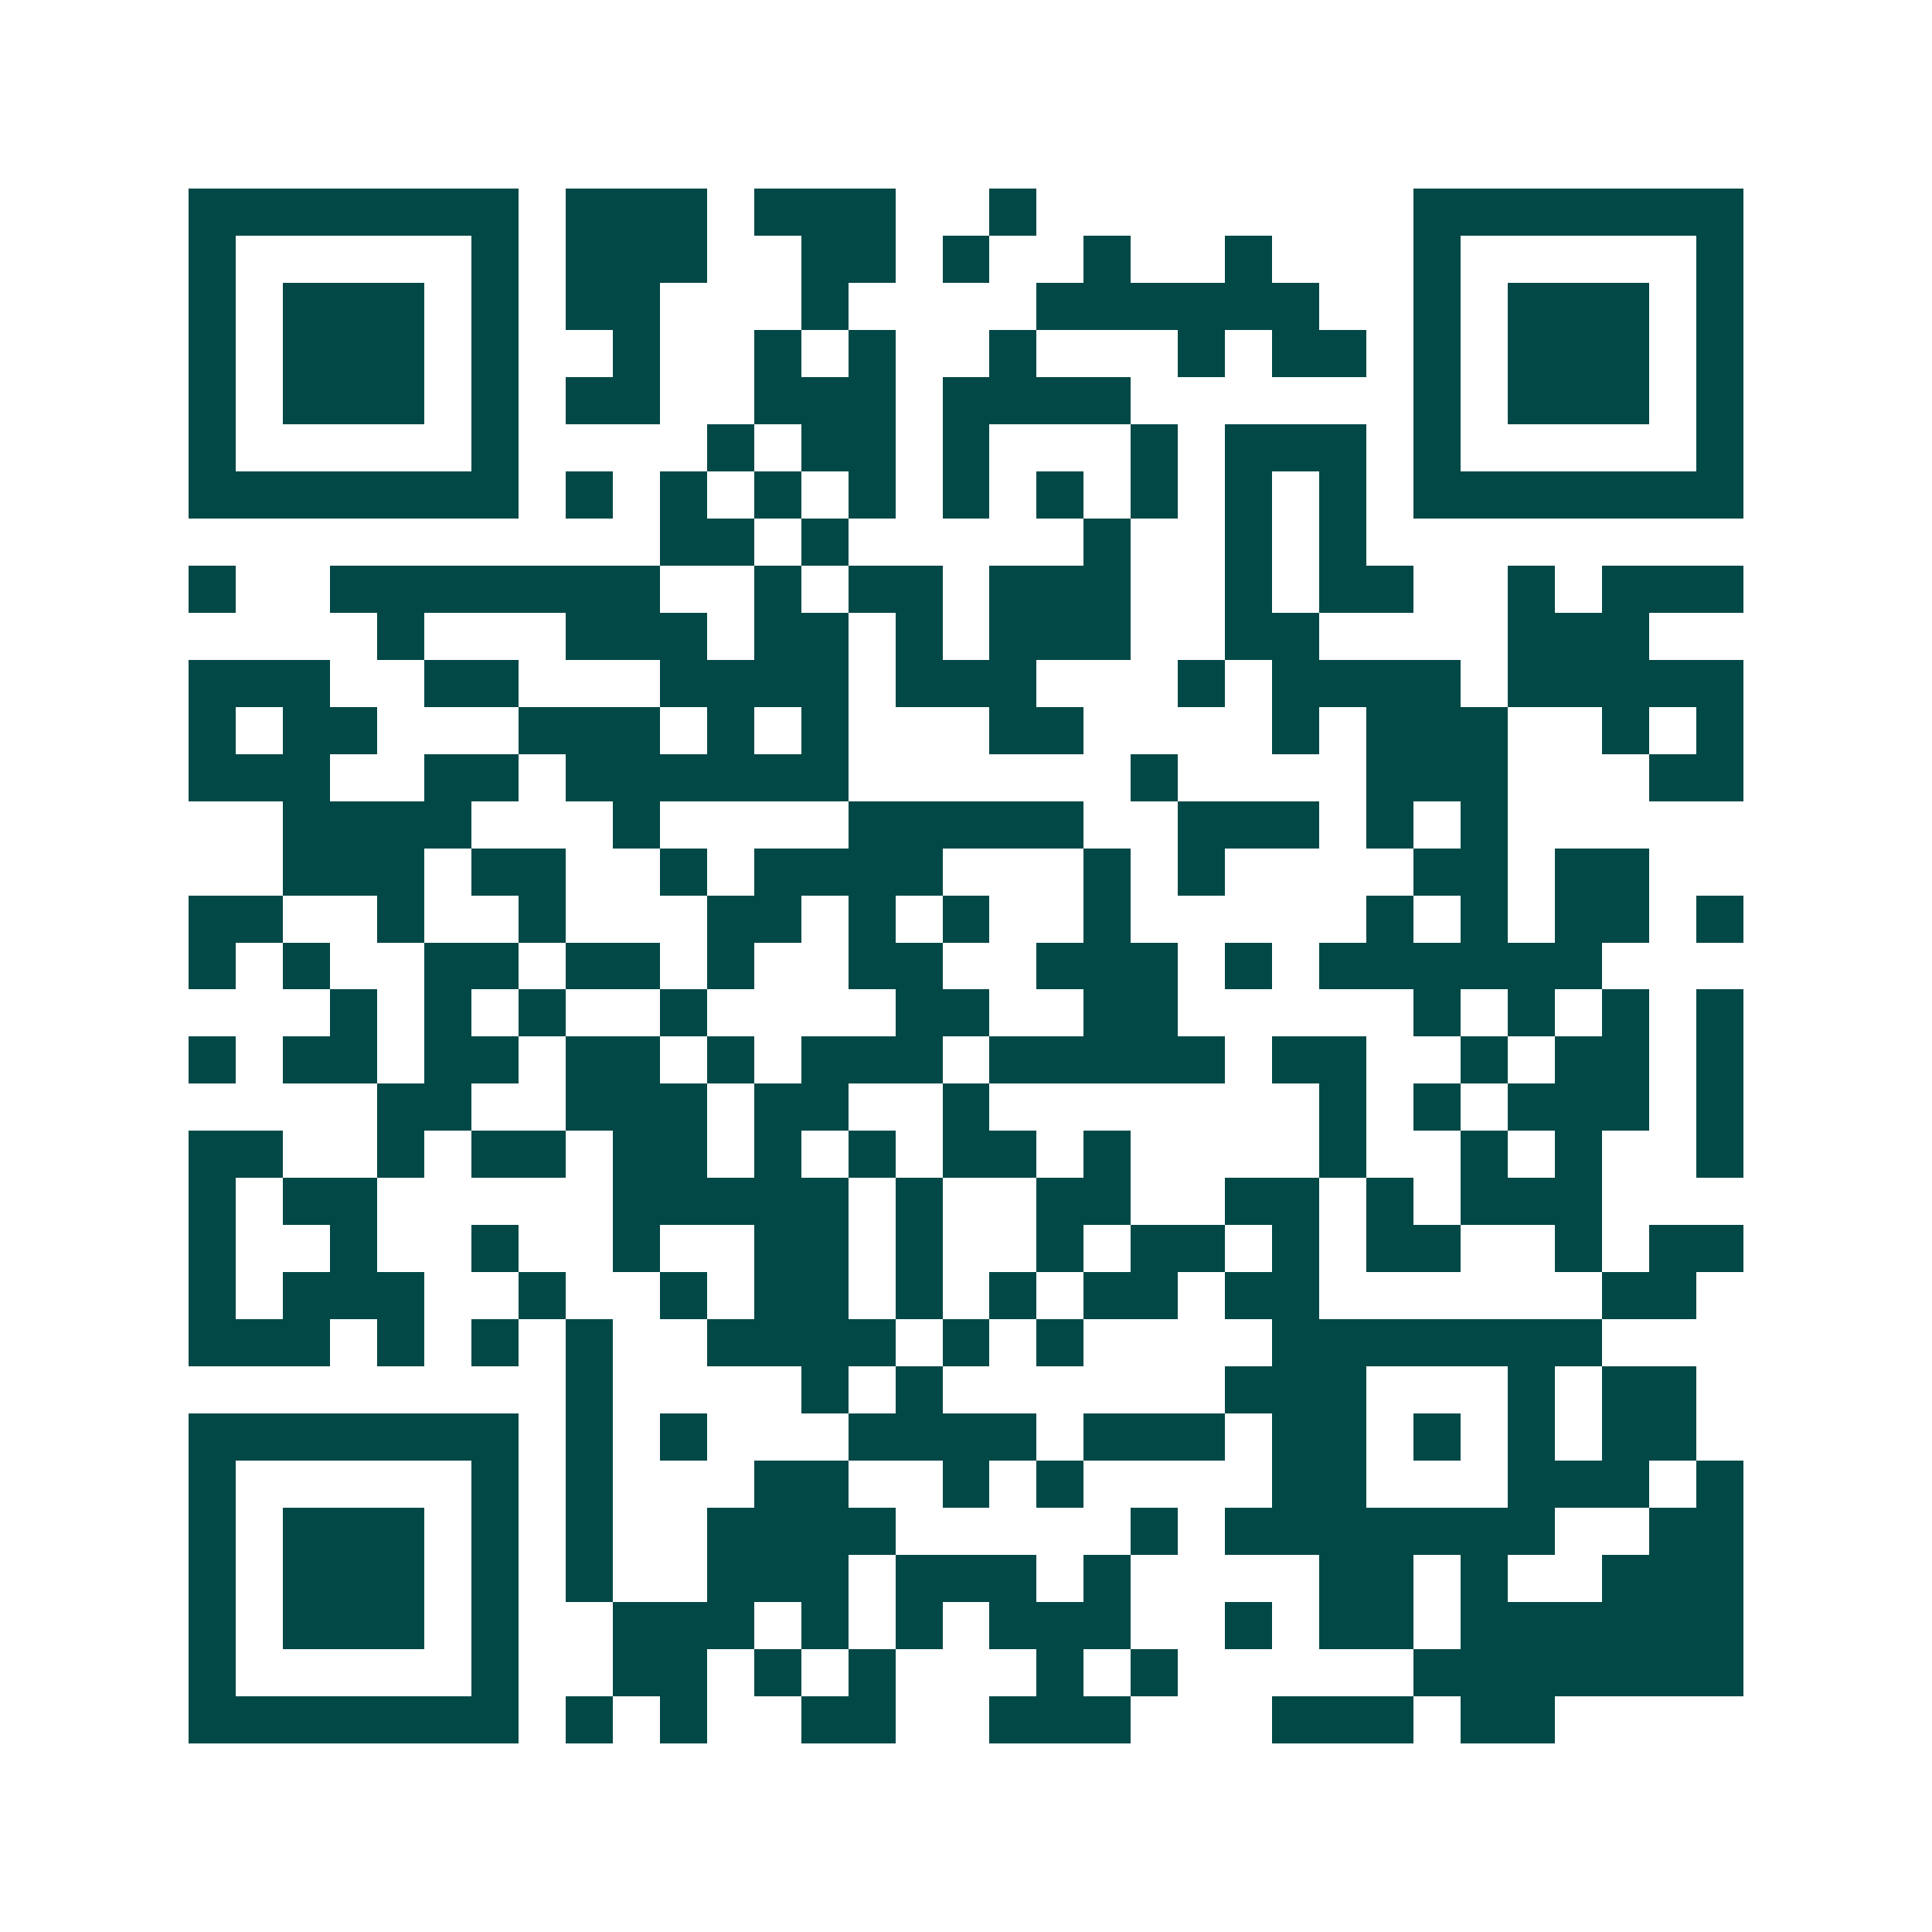 <svg xmlns="http://www.w3.org/2000/svg" width="200" height="200" viewBox="0 0 41 41" shape-rendering="crispEdges"><path fill="#ffffff" d="M0 0h41v41H0z"/><path stroke="#014847" d="M4 4.5h7m1 0h3m1 0h3m2 0h1m8 0h7M4 5.5h1m5 0h1m1 0h3m2 0h2m1 0h1m2 0h1m2 0h1m3 0h1m5 0h1M4 6.5h1m1 0h3m1 0h1m1 0h2m3 0h1m4 0h6m2 0h1m1 0h3m1 0h1M4 7.5h1m1 0h3m1 0h1m2 0h1m2 0h1m1 0h1m2 0h1m3 0h1m1 0h2m1 0h1m1 0h3m1 0h1M4 8.5h1m1 0h3m1 0h1m1 0h2m2 0h3m1 0h4m6 0h1m1 0h3m1 0h1M4 9.5h1m5 0h1m4 0h1m1 0h2m1 0h1m3 0h1m1 0h3m1 0h1m5 0h1M4 10.5h7m1 0h1m1 0h1m1 0h1m1 0h1m1 0h1m1 0h1m1 0h1m1 0h1m1 0h1m1 0h7M14 11.5h2m1 0h1m5 0h1m2 0h1m1 0h1M4 12.5h1m2 0h7m2 0h1m1 0h2m1 0h3m2 0h1m1 0h2m2 0h1m1 0h3M8 13.5h1m3 0h3m1 0h2m1 0h1m1 0h3m2 0h2m4 0h3M4 14.5h3m2 0h2m3 0h4m1 0h3m3 0h1m1 0h4m1 0h5M4 15.5h1m1 0h2m3 0h3m1 0h1m1 0h1m3 0h2m4 0h1m1 0h3m2 0h1m1 0h1M4 16.5h3m2 0h2m1 0h6m6 0h1m4 0h3m3 0h2M6 17.5h4m3 0h1m4 0h5m2 0h3m1 0h1m1 0h1M6 18.5h3m1 0h2m2 0h1m1 0h4m3 0h1m1 0h1m4 0h2m1 0h2M4 19.5h2m2 0h1m2 0h1m3 0h2m1 0h1m1 0h1m2 0h1m5 0h1m1 0h1m1 0h2m1 0h1M4 20.5h1m1 0h1m2 0h2m1 0h2m1 0h1m2 0h2m2 0h3m1 0h1m1 0h6M7 21.5h1m1 0h1m1 0h1m2 0h1m4 0h2m2 0h2m5 0h1m1 0h1m1 0h1m1 0h1M4 22.5h1m1 0h2m1 0h2m1 0h2m1 0h1m1 0h3m1 0h5m1 0h2m2 0h1m1 0h2m1 0h1M8 23.5h2m2 0h3m1 0h2m2 0h1m7 0h1m1 0h1m1 0h3m1 0h1M4 24.5h2m2 0h1m1 0h2m1 0h2m1 0h1m1 0h1m1 0h2m1 0h1m4 0h1m2 0h1m1 0h1m2 0h1M4 25.5h1m1 0h2m5 0h5m1 0h1m2 0h2m2 0h2m1 0h1m1 0h3M4 26.5h1m2 0h1m2 0h1m2 0h1m2 0h2m1 0h1m2 0h1m1 0h2m1 0h1m1 0h2m2 0h1m1 0h2M4 27.5h1m1 0h3m2 0h1m2 0h1m1 0h2m1 0h1m1 0h1m1 0h2m1 0h2m6 0h2M4 28.5h3m1 0h1m1 0h1m1 0h1m2 0h4m1 0h1m1 0h1m4 0h7M12 29.5h1m4 0h1m1 0h1m6 0h3m3 0h1m1 0h2M4 30.5h7m1 0h1m1 0h1m3 0h4m1 0h3m1 0h2m1 0h1m1 0h1m1 0h2M4 31.5h1m5 0h1m1 0h1m3 0h2m2 0h1m1 0h1m4 0h2m3 0h3m1 0h1M4 32.5h1m1 0h3m1 0h1m1 0h1m2 0h4m5 0h1m1 0h7m2 0h2M4 33.5h1m1 0h3m1 0h1m1 0h1m2 0h3m1 0h3m1 0h1m4 0h2m1 0h1m2 0h3M4 34.5h1m1 0h3m1 0h1m2 0h3m1 0h1m1 0h1m1 0h3m2 0h1m1 0h2m1 0h6M4 35.5h1m5 0h1m2 0h2m1 0h1m1 0h1m3 0h1m1 0h1m5 0h7M4 36.5h7m1 0h1m1 0h1m2 0h2m2 0h3m3 0h3m1 0h2"/></svg>
